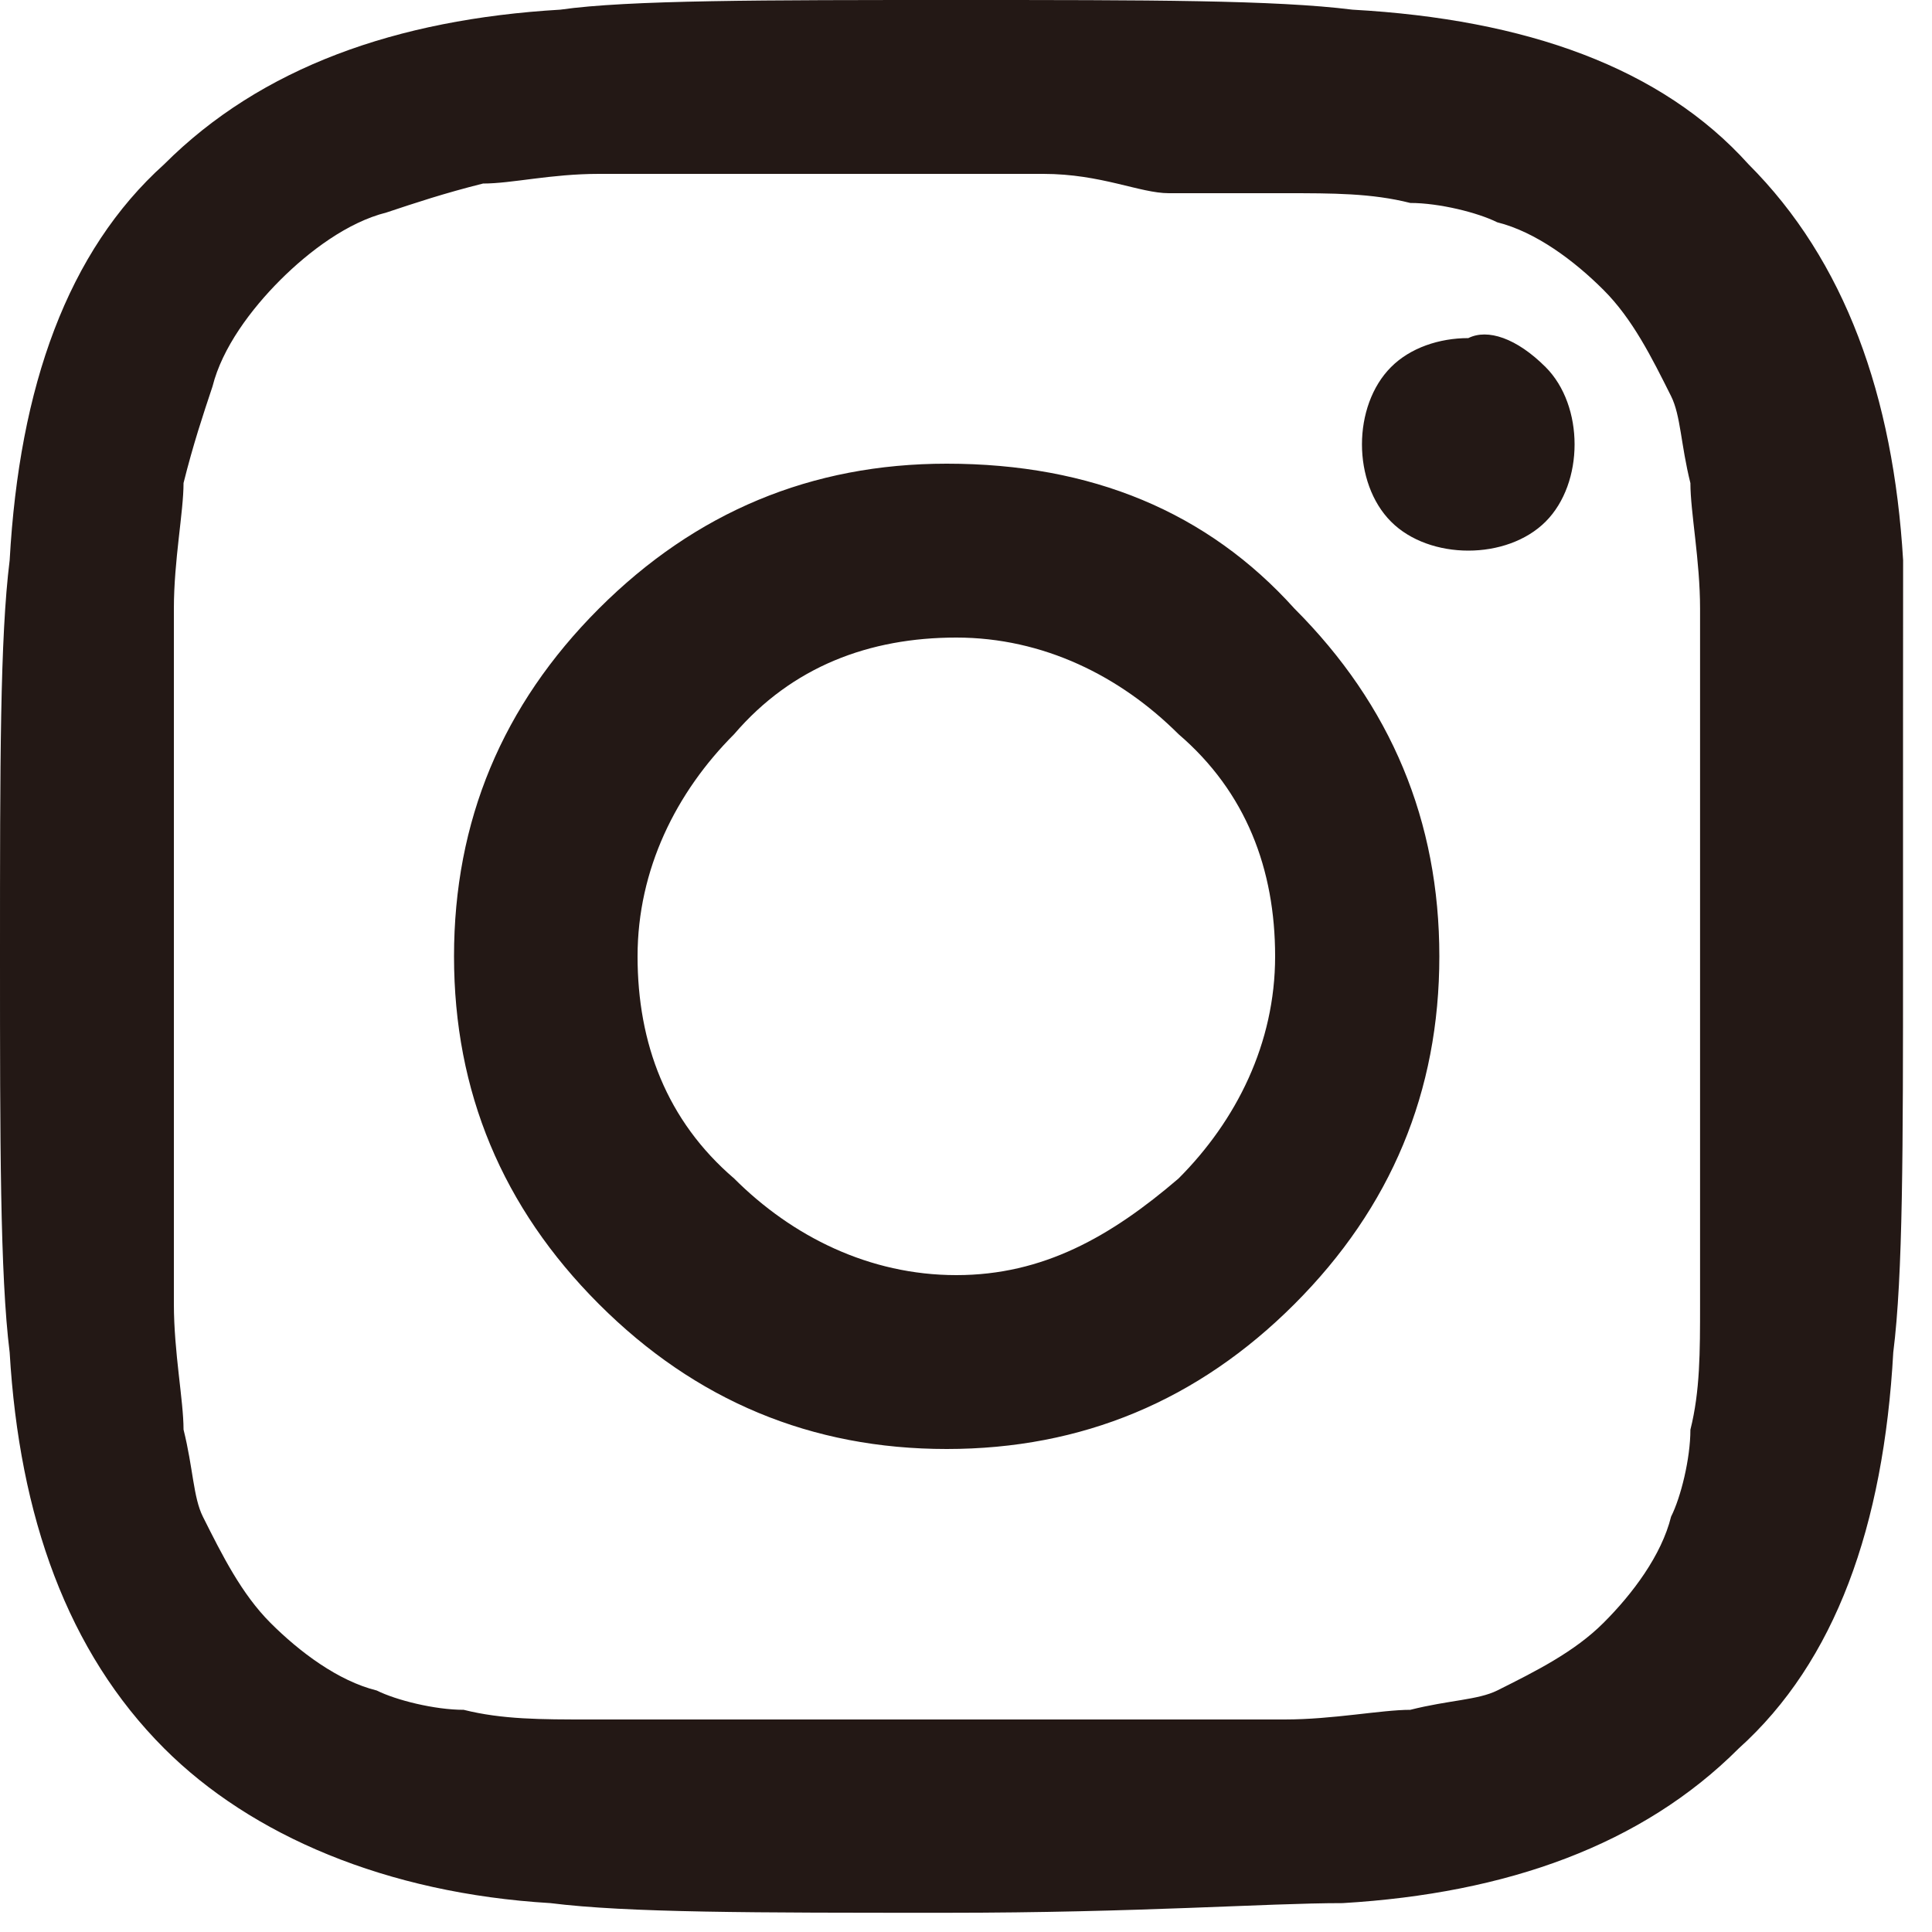 <?xml version="1.0" encoding="utf-8"?>
<!-- Generator: Adobe Illustrator 14.0.0, SVG Export Plug-In . SVG Version: 6.00 Build 43363)  -->
<!DOCTYPE svg PUBLIC "-//W3C//DTD SVG 1.1//EN" "http://www.w3.org/Graphics/SVG/1.1/DTD/svg11.dtd">
<svg version="1.1" id="レイヤー_1" xmlns="http://www.w3.org/2000/svg" xmlns:xlink="http://www.w3.org/1999/xlink" x="0px"
	 y="0px" width="20px" height="20px" viewBox="0 10 20 20" enable-background="new 0 10 20 20" xml:space="preserve">
<path fill="#231815" d="M19.7,19.9c0,2,0,3.3-0.101,4.1c-0.1,1.8-0.6,3.2-1.6,4.1c-1,1-2.4,1.5-4.1,1.601
	c-0.801,0-2.101,0.1-4.101,0.1s-3.3,0-4.1-0.1C4,29.6,2.6,29,1.7,28.1c-1-1-1.5-2.399-1.6-4.1C0,23.2,0,21.8,0,19.9
	c0-2,0-3.3,0.1-4.1c0.1-1.8,0.6-3.2,1.6-4.1c1-1,2.4-1.5,4.1-1.6C6.5,10,7.9,10,9.9,10c2,0,3.3,0,4.1,0.1c1.8,0.1,3.2,0.6,4.1,1.6
	c1,1,1.5,2.4,1.601,4.1C19.7,16.5,19.7,17.9,19.7,19.9z M10.8,11.8c-0.6,0-0.9,0-1,0c-0.1,0-0.4,0-1,0c-0.6,0-1,0-1.4,0
	s-0.7,0-1.2,0S5.3,11.9,5,11.9c-0.4,0.1-0.7,0.2-1,0.3c-0.4,0.1-0.8,0.4-1.1,0.7c-0.3,0.3-0.6,0.7-0.7,1.1c-0.1,0.3-0.2,0.6-0.3,1
	c0,0.3-0.1,0.8-0.1,1.3s0,0.9,0,1.2s0,0.8,0,1.4s0,0.9,0,1s0,0.4,0,1c0,0.6,0,1,0,1.399c0,0.4,0,0.7,0,1.2s0.1,1,0.1,1.3
	C2,25.2,2,25.5,2.1,25.7c0.2,0.399,0.4,0.8,0.7,1.1c0.3,0.3,0.7,0.601,1.1,0.7c0.2,0.1,0.6,0.2,0.9,0.2c0.4,0.1,0.8,0.1,1.3,0.1
	s0.9,0,1.2,0c0.3,0,0.8,0,1.4,0c0.6,0,0.9,0,1,0c0.1,0,0.4,0,1,0c0.6,0,1,0,1.399,0c0.4,0,0.7,0,1.2,0s1-0.1,1.3-0.1
	c0.4-0.101,0.7-0.101,0.9-0.2c0.4-0.2,0.8-0.4,1.1-0.7c0.301-0.3,0.601-0.7,0.7-1.1c0.101-0.2,0.2-0.601,0.2-0.9
	c0.1-0.399,0.1-0.8,0.1-1.3s0-0.9,0-1.2s0-0.8,0-1.399c0-0.601,0-0.9,0-1s0-0.4,0-1s0-1,0-1.4c0-0.3,0-0.7,0-1.2s-0.1-1-0.1-1.3
	c-0.1-0.4-0.1-0.7-0.2-0.9c-0.2-0.4-0.399-0.8-0.7-1.1c-0.3-0.3-0.699-0.6-1.1-0.7c-0.2-0.1-0.6-0.2-0.9-0.2
	C14.2,12,13.8,12,13.3,12s-0.899,0-1.2,0C11.8,12,11.4,11.8,10.8,11.8z M13.4,16.3c1,1,1.5,2.2,1.5,3.6s-0.5,2.6-1.5,3.6
	S11.2,25,9.8,25c-1.4,0-2.6-0.5-3.6-1.5s-1.5-2.2-1.5-3.6s0.5-2.6,1.5-3.6s2.2-1.5,3.6-1.5C11.3,14.8,12.5,15.3,13.4,16.3z
	 M12.2,22.2c0.6-0.601,1-1.4,1-2.3s-0.3-1.7-1-2.3c-0.601-0.6-1.4-1-2.3-1s-1.7,0.3-2.3,1c-0.6,0.6-1,1.4-1,2.3s0.3,1.7,1,2.3
	c0.6,0.6,1.4,1,2.3,1S11.5,22.8,12.2,22.2z M16,13.8c0.2,0.2,0.3,0.5,0.3,0.8c0,0.3-0.1,0.6-0.3,0.8c-0.2,0.2-0.5,0.3-0.8,0.3
	s-0.601-0.1-0.8-0.3c-0.2-0.2-0.301-0.5-0.301-0.8c0-0.3,0.101-0.6,0.301-0.8c0.199-0.2,0.5-0.3,0.8-0.3
	C15.4,13.4,15.7,13.5,16,13.8z"/>
</svg>
